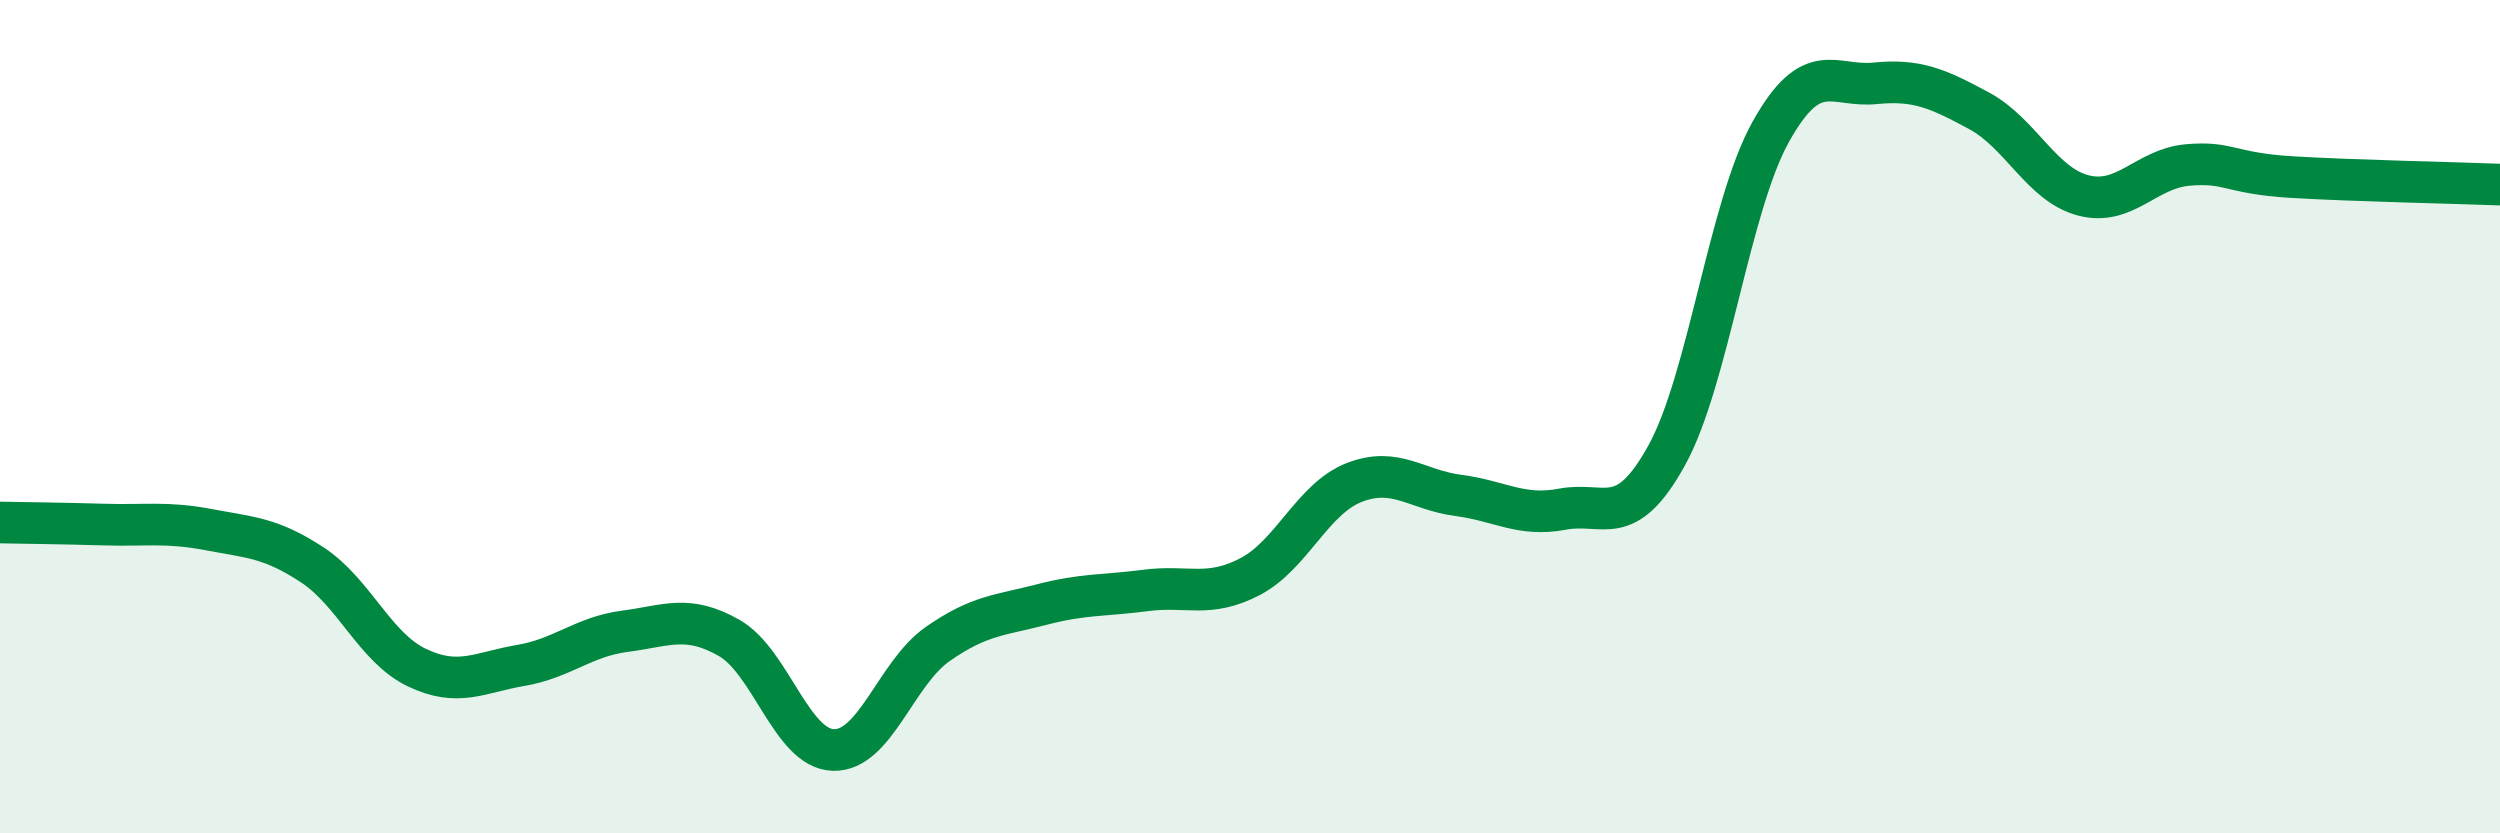 
    <svg width="60" height="20" viewBox="0 0 60 20" xmlns="http://www.w3.org/2000/svg">
      <path
        d="M 0,12.54 C 0.5,12.55 1.5,12.56 2.5,12.59 C 3.5,12.62 4,12.52 5,12.71 C 6,12.9 6.5,12.9 7.5,13.56 C 8.5,14.22 9,15.54 10,16.02 C 11,16.5 11.5,16.14 12.5,15.97 C 13.5,15.8 14,15.28 15,15.15 C 16,15.02 16.5,14.74 17.5,15.31 C 18.5,15.88 19,17.97 20,18 C 21,18.03 21.5,16.16 22.5,15.46 C 23.5,14.76 24,14.77 25,14.51 C 26,14.25 26.5,14.3 27.5,14.17 C 28.5,14.04 29,14.36 30,13.84 C 31,13.32 31.5,11.97 32.5,11.58 C 33.5,11.19 34,11.76 35,11.89 C 36,12.02 36.5,12.41 37.5,12.22 C 38.5,12.03 39,12.74 40,10.93 C 41,9.12 41.5,4.95 42.5,3.16 C 43.5,1.37 44,2.1 45,2 C 46,1.9 46.5,2.12 47.5,2.66 C 48.5,3.2 49,4.43 50,4.69 C 51,4.95 51.5,4.05 52.5,3.96 C 53.5,3.87 53.5,4.16 55,4.25 C 56.5,4.34 59,4.39 60,4.43L60 20L0 20Z"
        fill="#008740"
        opacity="0.1"
        stroke-linecap="round"
        stroke-linejoin="round"
      />
      <path
        d="M 0,12.54 C 0.5,12.55 1.5,12.56 2.5,12.59 C 3.5,12.62 4,12.52 5,12.71 C 6,12.9 6.5,12.9 7.5,13.56 C 8.5,14.22 9,15.54 10,16.02 C 11,16.5 11.5,16.14 12.5,15.97 C 13.5,15.8 14,15.28 15,15.15 C 16,15.02 16.5,14.74 17.5,15.31 C 18.5,15.88 19,17.97 20,18 C 21,18.03 21.5,16.16 22.5,15.46 C 23.5,14.76 24,14.77 25,14.51 C 26,14.25 26.5,14.3 27.5,14.17 C 28.5,14.04 29,14.36 30,13.84 C 31,13.32 31.5,11.97 32.5,11.58 C 33.5,11.19 34,11.76 35,11.89 C 36,12.02 36.5,12.41 37.5,12.22 C 38.5,12.03 39,12.74 40,10.93 C 41,9.12 41.5,4.95 42.5,3.16 C 43.5,1.37 44,2.1 45,2 C 46,1.9 46.5,2.12 47.5,2.66 C 48.5,3.2 49,4.43 50,4.69 C 51,4.95 51.5,4.05 52.5,3.96 C 53.5,3.87 53.5,4.16 55,4.25 C 56.5,4.34 59,4.39 60,4.43"
        stroke="#008740"
        stroke-width="1"
        fill="none"
        stroke-linecap="round"
        stroke-linejoin="round"
      />
    </svg>
  